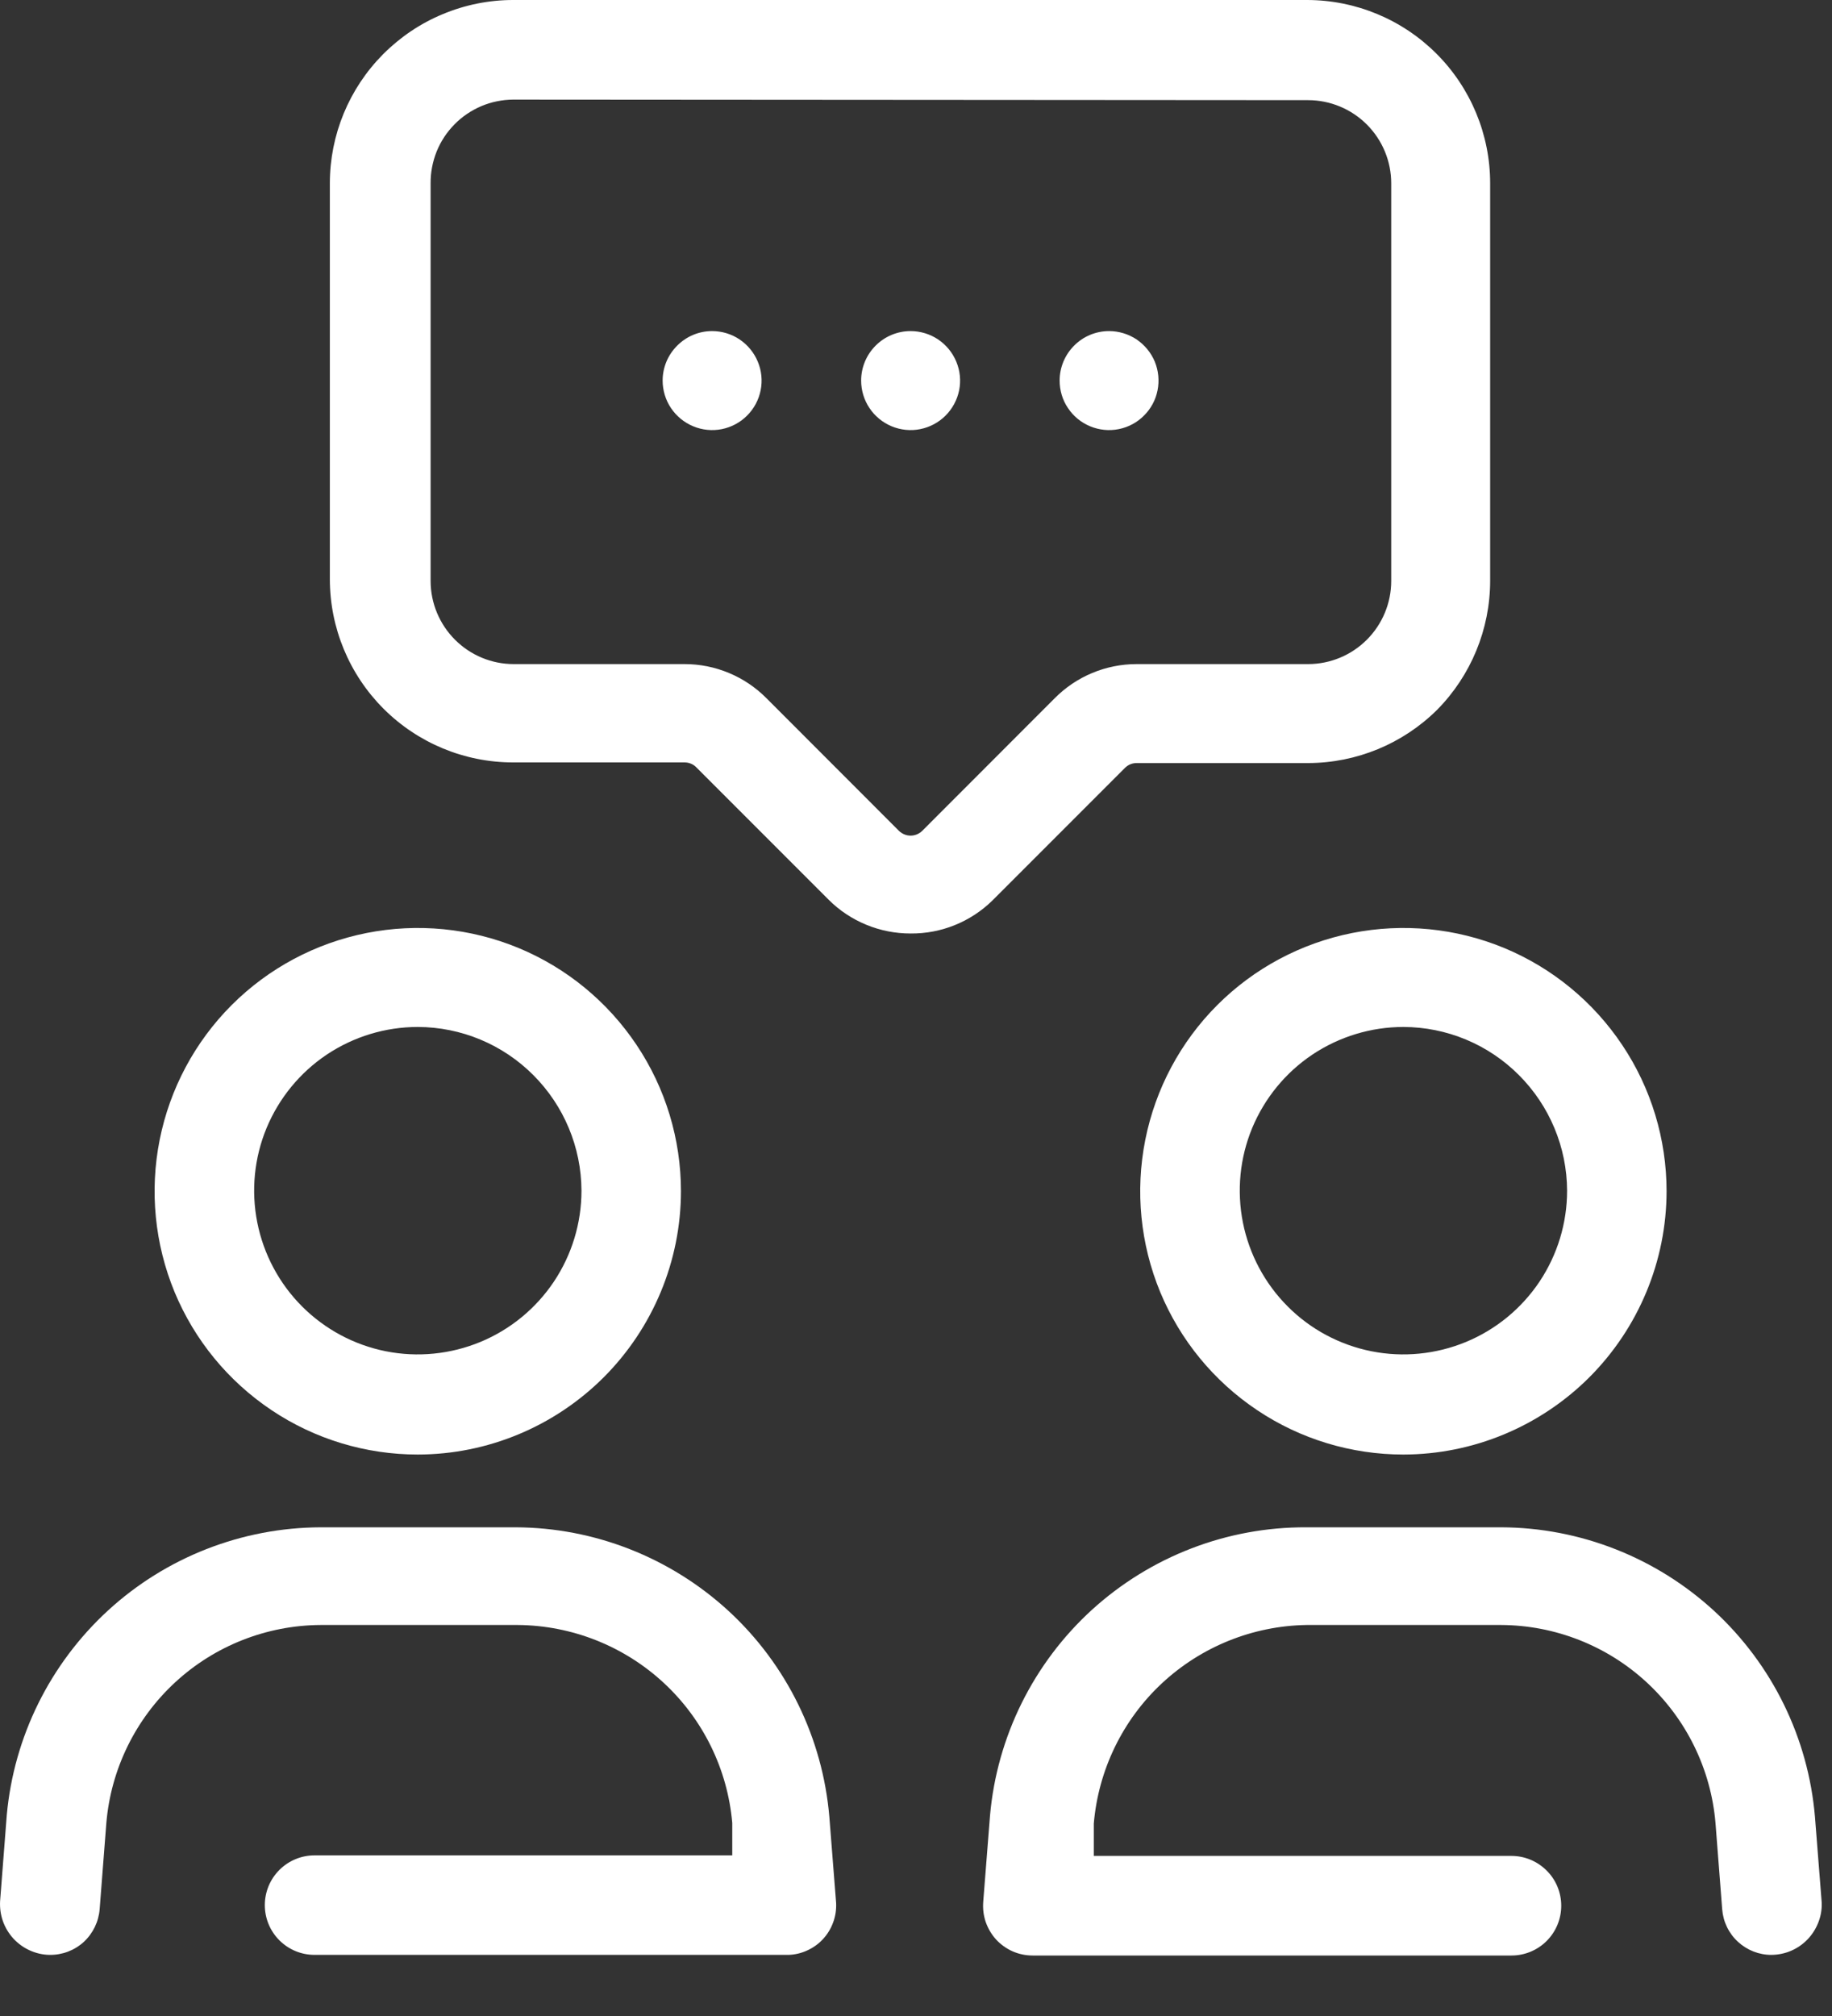 <svg width="20" height="22" viewBox="0 0 20 22" fill="none" xmlns="http://www.w3.org/2000/svg">
<rect x="0" y="0" width="20" height="22" fill="#333333" stroke="none"/>
<path d="M4.561 15.873C3.993 15.873 3.437 15.705 2.965 15.389C2.492 15.073 2.124 14.625 1.906 14.1C1.689 13.575 1.632 12.997 1.743 12.439C1.854 11.882 2.127 11.37 2.529 10.968C2.931 10.566 3.443 10.293 4 10.182C4.558 10.071 5.136 10.128 5.661 10.345C6.186 10.563 6.634 10.931 6.95 11.404C7.266 11.876 7.434 12.432 7.434 13C7.433 13.761 7.129 14.491 6.591 15.03C6.052 15.568 5.323 15.872 4.561 15.873ZM4.561 11.207C4.208 11.207 3.862 11.312 3.568 11.508C3.275 11.704 3.046 11.983 2.91 12.31C2.775 12.636 2.74 12.995 2.809 13.342C2.878 13.688 3.048 14.007 3.298 14.257C3.548 14.507 3.866 14.677 4.212 14.746C4.559 14.815 4.918 14.779 5.245 14.644C5.571 14.509 5.85 14.28 6.047 13.986C6.243 13.692 6.348 13.347 6.348 12.993C6.346 12.52 6.157 12.067 5.822 11.732C5.488 11.397 5.034 11.208 4.561 11.207Z" fill="white"/>
<path d="M0.541 21.333C0.467 21.332 0.393 21.315 0.325 21.284C0.258 21.254 0.197 21.21 0.146 21.155C0.096 21.1 0.057 21.036 0.032 20.966C0.007 20.895 -0.003 20.821 0.001 20.747L0.074 19.807C0.152 18.951 0.547 18.155 1.18 17.574C1.814 16.993 2.642 16.67 3.501 16.667H5.628C6.49 16.67 7.32 16.997 7.955 17.581C8.589 18.166 8.981 18.967 9.054 19.827L9.128 20.767C9.131 20.838 9.121 20.91 9.096 20.977C9.072 21.044 9.035 21.106 8.986 21.159C8.938 21.212 8.879 21.254 8.814 21.284C8.749 21.314 8.679 21.331 8.608 21.333H3.434C3.29 21.333 3.152 21.276 3.05 21.174C2.948 21.072 2.891 20.934 2.891 20.79C2.891 20.646 2.948 20.508 3.05 20.406C3.152 20.304 3.29 20.247 3.434 20.247H7.994V19.893C7.943 19.307 7.675 18.76 7.242 18.361C6.809 17.962 6.243 17.738 5.654 17.733H3.501C2.912 17.736 2.345 17.959 1.912 18.359C1.479 18.759 1.211 19.306 1.161 19.893L1.088 20.833C1.077 20.971 1.015 21.099 0.914 21.192C0.812 21.285 0.679 21.335 0.541 21.333Z" fill="white"/>
<path d="M15.321 15.873C14.753 15.873 14.197 15.705 13.725 15.389C13.252 15.073 12.884 14.625 12.666 14.1C12.449 13.575 12.392 12.997 12.503 12.439C12.614 11.882 12.887 11.37 13.289 10.968C13.691 10.566 14.203 10.293 14.76 10.182C15.318 10.071 15.896 10.128 16.421 10.345C16.946 10.563 17.394 10.931 17.71 11.404C18.026 11.876 18.194 12.432 18.194 13C18.193 13.761 17.889 14.491 17.351 15.03C16.812 15.568 16.082 15.872 15.321 15.873ZM15.321 11.207C14.968 11.207 14.622 11.312 14.328 11.508C14.035 11.704 13.806 11.983 13.67 12.31C13.535 12.636 13.5 12.995 13.569 13.342C13.638 13.688 13.808 14.007 14.058 14.257C14.307 14.507 14.626 14.677 14.972 14.746C15.319 14.815 15.678 14.779 16.005 14.644C16.331 14.509 16.61 14.28 16.807 13.986C17.003 13.692 17.108 13.347 17.108 12.993C17.106 12.52 16.917 12.067 16.582 11.732C16.248 11.397 15.794 11.208 15.321 11.207Z" fill="white"/>
<path d="M19.341 21.333C19.204 21.334 19.073 21.282 18.973 21.19C18.872 21.097 18.811 20.97 18.801 20.833L18.728 19.893C18.678 19.306 18.41 18.759 17.977 18.359C17.544 17.959 16.977 17.736 16.388 17.733H14.261C13.675 17.743 13.113 17.97 12.684 18.37C12.255 18.77 11.991 19.316 11.941 19.9V20.253H16.501C16.645 20.253 16.783 20.311 16.885 20.413C16.987 20.514 17.044 20.653 17.044 20.797C17.044 20.941 16.987 21.079 16.885 21.181C16.783 21.283 16.645 21.34 16.501 21.34H11.274C11.199 21.34 11.125 21.325 11.056 21.295C10.988 21.265 10.926 21.221 10.875 21.166C10.824 21.11 10.786 21.045 10.761 20.974C10.737 20.903 10.728 20.828 10.734 20.753L10.808 19.813C10.884 18.952 11.282 18.15 11.921 17.567C12.561 16.985 13.396 16.663 14.261 16.667H16.388C17.25 16.67 18.08 16.997 18.715 17.581C19.349 18.166 19.741 18.967 19.814 19.827L19.888 20.767C19.89 20.84 19.877 20.913 19.85 20.981C19.823 21.049 19.784 21.111 19.733 21.164C19.682 21.217 19.621 21.259 19.554 21.288C19.487 21.317 19.414 21.332 19.341 21.333Z" fill="white"/>
<path fill-rule="evenodd" clip-rule="evenodd" d="M9.941 3.613C10.048 3.613 10.152 3.645 10.241 3.704C10.33 3.764 10.399 3.848 10.44 3.947C10.481 4.045 10.492 4.154 10.471 4.259C10.45 4.363 10.398 4.46 10.323 4.535C10.247 4.611 10.151 4.662 10.046 4.683C9.942 4.704 9.833 4.693 9.734 4.652C9.636 4.611 9.551 4.542 9.492 4.453C9.433 4.365 9.401 4.26 9.401 4.153C9.401 4.01 9.458 3.873 9.559 3.772C9.66 3.67 9.798 3.613 9.941 3.613Z" fill="white"/>
<path fill-rule="evenodd" clip-rule="evenodd" d="M7.774 3.613C7.881 3.613 7.986 3.645 8.074 3.704C8.163 3.764 8.232 3.848 8.273 3.947C8.314 4.045 8.325 4.154 8.304 4.259C8.283 4.363 8.232 4.46 8.156 4.535C8.081 4.611 7.984 4.662 7.88 4.683C7.775 4.704 7.666 4.693 7.568 4.652C7.469 4.611 7.385 4.542 7.325 4.453C7.266 4.365 7.234 4.26 7.234 4.153C7.234 4.01 7.291 3.873 7.393 3.772C7.494 3.67 7.631 3.613 7.774 3.613Z" fill="white"/>
<path fill-rule="evenodd" clip-rule="evenodd" d="M12.108 3.613C12.214 3.613 12.319 3.645 12.408 3.704C12.496 3.764 12.566 3.848 12.607 3.947C12.647 4.045 12.658 4.154 12.637 4.259C12.617 4.363 12.565 4.46 12.489 4.535C12.414 4.611 12.318 4.662 12.213 4.683C12.108 4.704 12 4.693 11.901 4.652C11.802 4.611 11.718 4.542 11.659 4.453C11.599 4.365 11.568 4.26 11.568 4.153C11.568 4.01 11.625 3.873 11.726 3.772C11.827 3.67 11.964 3.613 12.108 3.613Z" fill="white"/>
<path d="M9.941 10.187C9.775 10.187 9.611 10.155 9.458 10.092C9.305 10.029 9.165 9.937 9.048 9.82L7.601 8.373C7.568 8.339 7.522 8.32 7.474 8.32H5.601C5.071 8.32 4.562 8.109 4.187 7.734C3.812 7.359 3.601 6.85 3.601 6.32V2C3.601 1.473 3.81 0.967 4.181 0.593C4.367 0.406 4.588 0.256 4.832 0.155C5.075 0.053 5.337 0 5.601 0H14.268C14.798 0 15.307 0.211 15.682 0.586C16.057 0.961 16.268 1.47 16.268 2V6.34C16.267 6.867 16.059 7.372 15.688 7.747C15.313 8.118 14.808 8.326 14.281 8.327H12.408C12.36 8.327 12.315 8.346 12.281 8.38L10.834 9.827C10.596 10.06 10.275 10.19 9.941 10.187ZM5.601 1.087C5.482 1.088 5.364 1.112 5.255 1.158C5.145 1.205 5.045 1.272 4.962 1.357C4.878 1.442 4.812 1.542 4.767 1.653C4.723 1.763 4.7 1.881 4.701 2V6.34C4.701 6.58 4.797 6.811 4.967 6.981C5.137 7.151 5.367 7.247 5.608 7.247H7.474C7.641 7.247 7.805 7.28 7.958 7.344C8.112 7.408 8.251 7.502 8.368 7.62L9.814 9.067C9.848 9.1 9.894 9.119 9.941 9.119C9.988 9.119 10.034 9.1 10.068 9.067L11.514 7.62C11.631 7.502 11.77 7.408 11.924 7.344C12.077 7.28 12.242 7.247 12.408 7.247H14.281C14.521 7.247 14.752 7.151 14.922 6.981C15.092 6.811 15.188 6.58 15.188 6.34V2C15.188 1.76 15.092 1.529 14.922 1.359C14.752 1.189 14.521 1.093 14.281 1.093L5.601 1.087Z" fill="white"/>
</svg>

